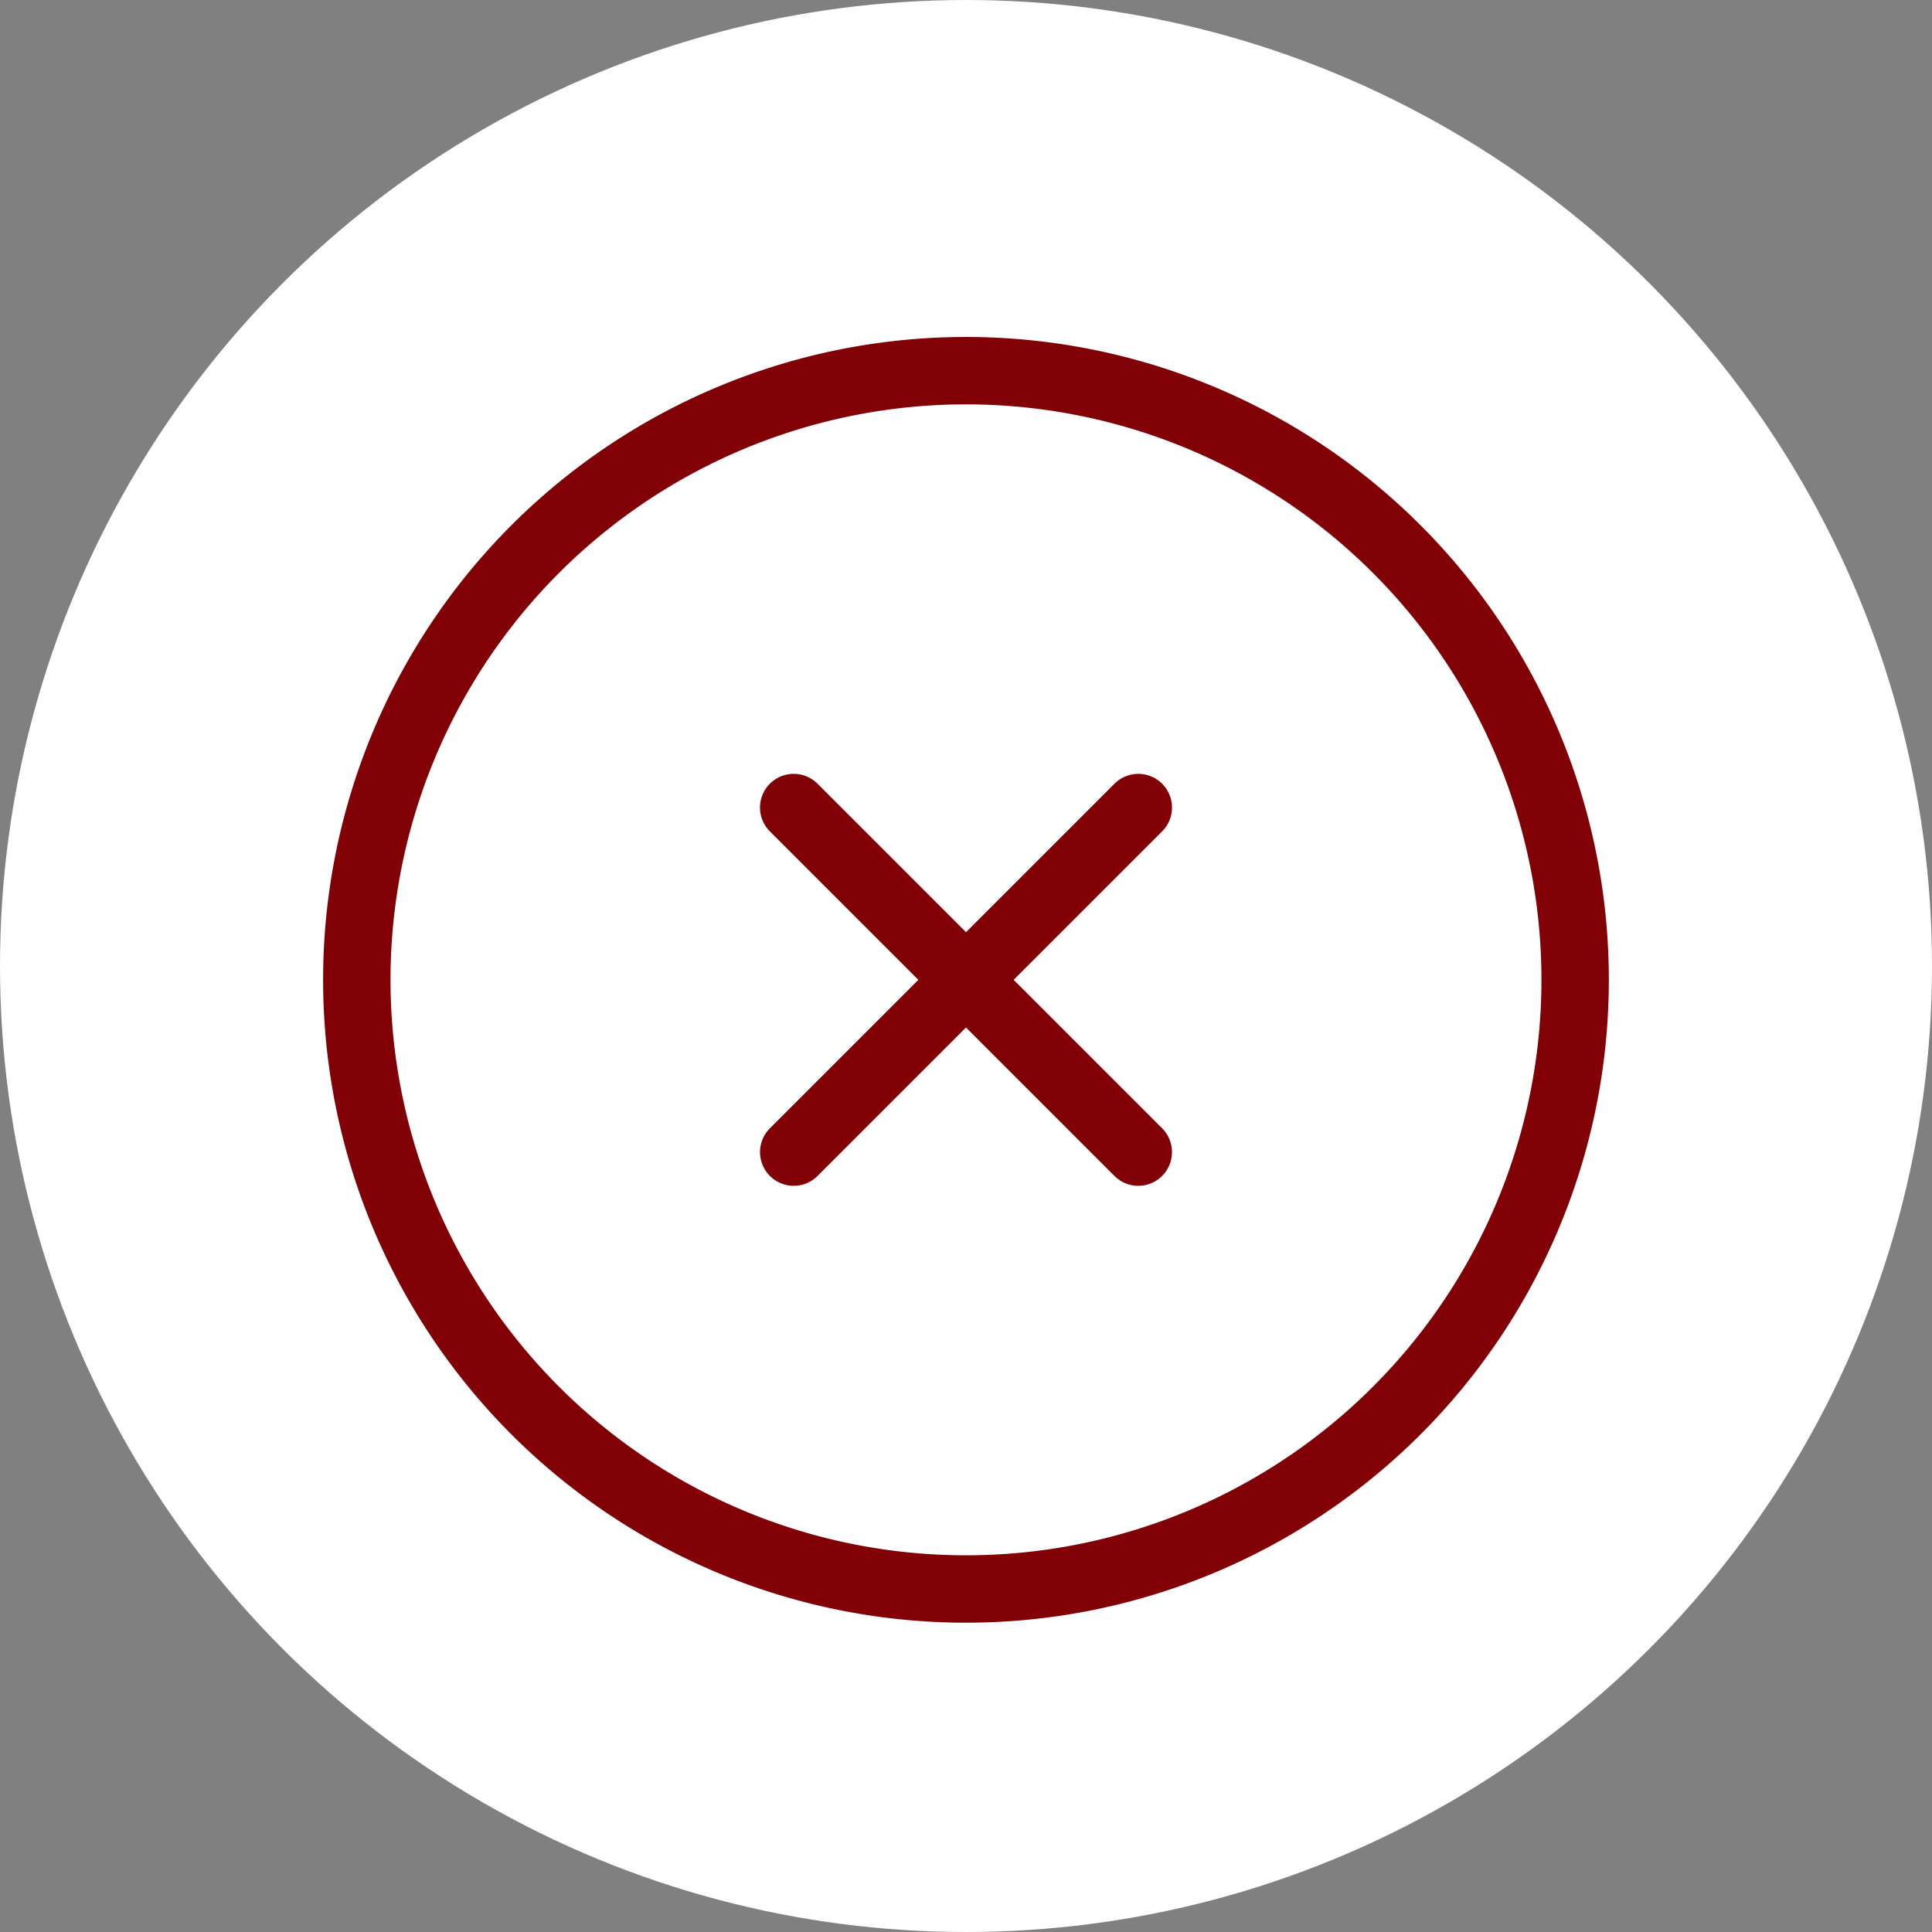 <svg xmlns="http://www.w3.org/2000/svg" width="86" height="86" viewBox="0 0 86 86">
  <rect x="0" y="0" width="86" height="86" fill="#808080" stroke="none"/>
  <g id="Gruppe_102" data-name="Gruppe 102" transform="translate(-1518 -200)">
    <circle id="Ellipse_26" data-name="Ellipse 26" cx="43" cy="43" r="43" transform="translate(1518 200)" fill="#fff" />
    <g id="Icon_feather-plus-circle" data-name="Icon feather-plus-circle" transform="translate(1561 201.026) rotate(45)">
      <path id="Pfad_168" data-name="Pfad 168" d="M57.231,30.116A27.116,27.116,0,1,1,30.116,3,27.116,27.116,0,0,1,57.231,30.116Z" transform="translate(0 0)" fill="none" stroke="#800005" stroke-linecap="round" stroke-linejoin="round" stroke-width="3" />
      <path id="Pfad_169" data-name="Pfad 169" d="M18,12V33.692" transform="translate(12.116 7.269)" fill="none" stroke="#800005" stroke-linecap="round" stroke-linejoin="round" stroke-width="3" />
      <path id="Pfad_170" data-name="Pfad 170" d="M12,18H33.692" transform="translate(7.269 12.116)" fill="none" stroke="#800005" stroke-linecap="round" stroke-linejoin="round" stroke-width="3" />
    </g>
  </g>
</svg>